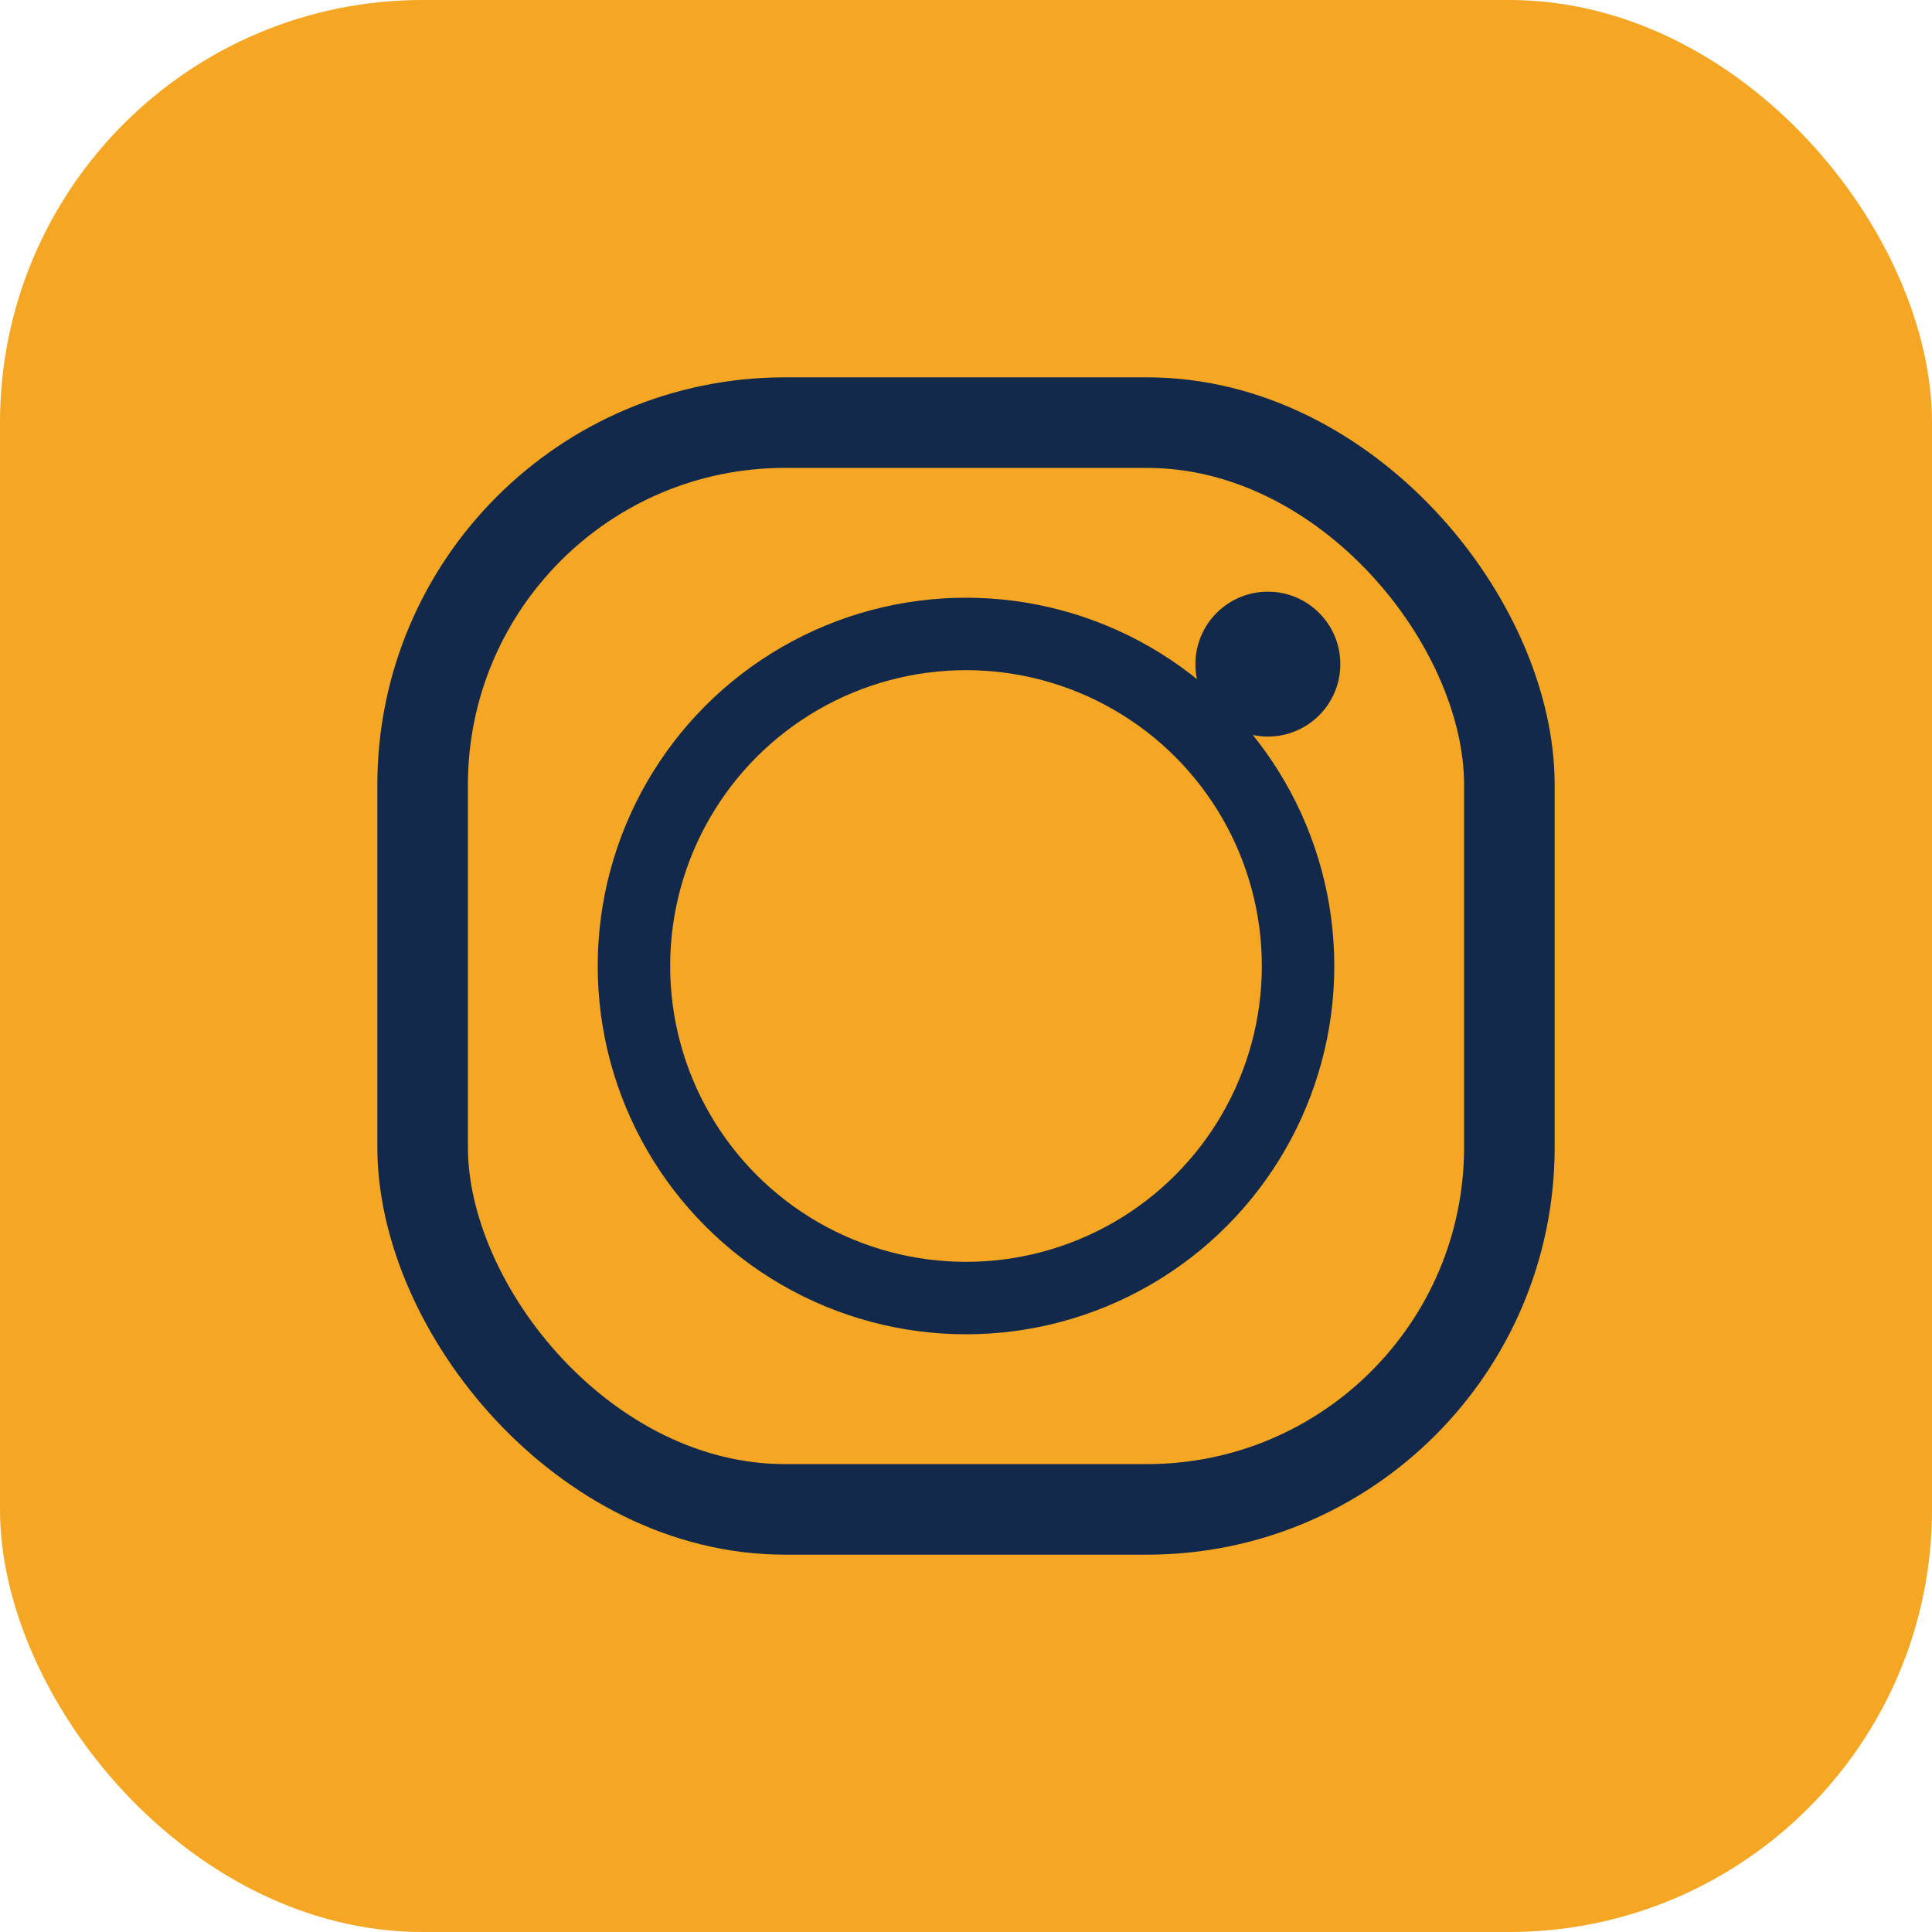 <?xml version="1.0" encoding="UTF-8"?>
<svg xmlns="http://www.w3.org/2000/svg" width="32" height="32" viewBox="0 0 32 32"><rect width="32" height="32" rx="7" fill="#F5A623"/><rect x="7" y="7" width="18" height="18" rx="6" fill="none" stroke="#12294C" stroke-width="1.5"/><circle cx="16" cy="16" r="5.5" fill="none" stroke="#12294C" stroke-width="1.2"/><circle cx="21" cy="11" r="1.2" fill="#12294C"/></svg>